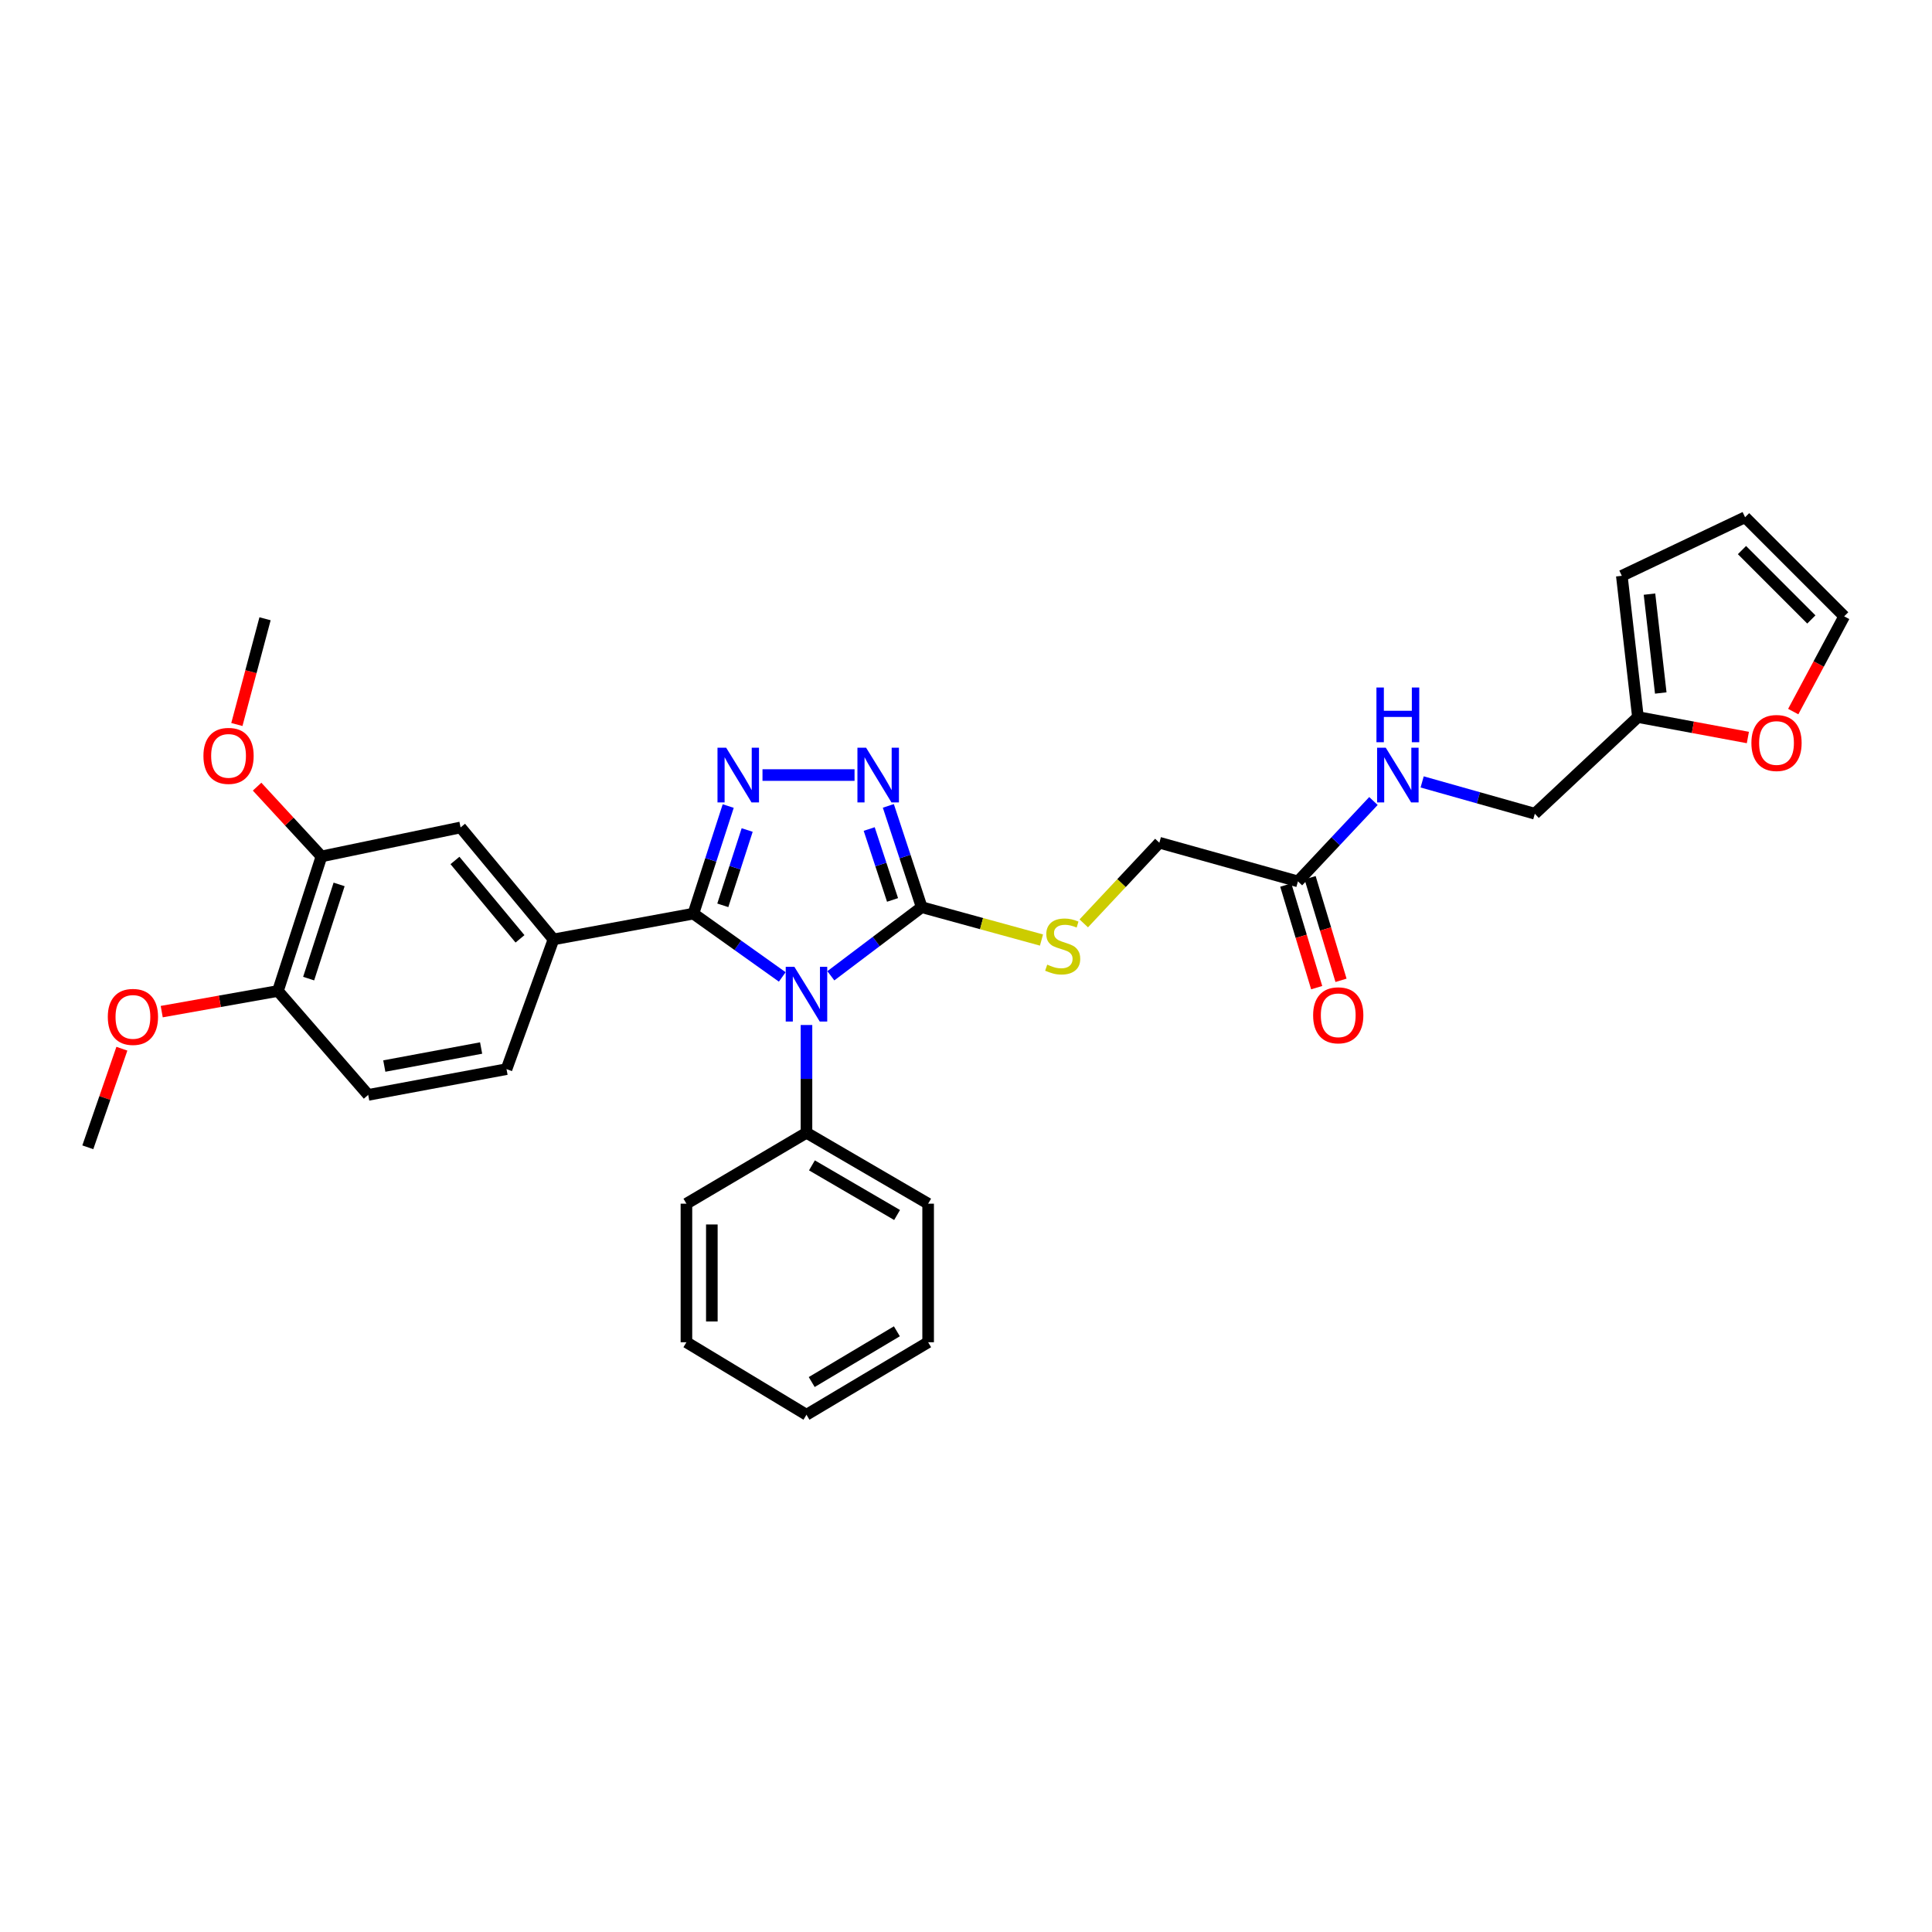 <?xml version='1.0' encoding='iso-8859-1'?>
<svg version='1.1' baseProfile='full'
              xmlns='http://www.w3.org/2000/svg'
                      xmlns:rdkit='http://www.rdkit.org/xml'
                      xmlns:xlink='http://www.w3.org/1999/xlink'
                  xml:space='preserve'
width='1000px' height='1000px' viewBox='0 0 1000 1000'>
<!-- END OF HEADER -->
<rect style='opacity:1.0;fill:#FFFFFF;stroke:none' width='1000' height='1000' x='0' y='0'> </rect>
<path class='bond-0' d='M 404.895,505.656 L 381.9,489.276' style='fill:none;fill-rule:evenodd;stroke:#0000FF;stroke-width:6px;stroke-linecap:butt;stroke-linejoin:miter;stroke-opacity:1' />
<path class='bond-0' d='M 381.9,489.276 L 358.905,472.896' style='fill:none;fill-rule:evenodd;stroke:#000000;stroke-width:6px;stroke-linecap:butt;stroke-linejoin:miter;stroke-opacity:1' />
<path class='bond-2' d='M 430.04,505.065 L 453.551,487.311' style='fill:none;fill-rule:evenodd;stroke:#0000FF;stroke-width:6px;stroke-linecap:butt;stroke-linejoin:miter;stroke-opacity:1' />
<path class='bond-2' d='M 453.551,487.311 L 477.062,469.557' style='fill:none;fill-rule:evenodd;stroke:#000000;stroke-width:6px;stroke-linecap:butt;stroke-linejoin:miter;stroke-opacity:1' />
<path class='bond-7' d='M 417.432,530.539 L 417.432,558.432' style='fill:none;fill-rule:evenodd;stroke:#0000FF;stroke-width:6px;stroke-linecap:butt;stroke-linejoin:miter;stroke-opacity:1' />
<path class='bond-7' d='M 417.432,558.432 L 417.432,586.324' style='fill:none;fill-rule:evenodd;stroke:#000000;stroke-width:6px;stroke-linecap:butt;stroke-linejoin:miter;stroke-opacity:1' />
<path class='bond-1' d='M 358.905,472.896 L 367.914,445.053' style='fill:none;fill-rule:evenodd;stroke:#000000;stroke-width:6px;stroke-linecap:butt;stroke-linejoin:miter;stroke-opacity:1' />
<path class='bond-1' d='M 367.914,445.053 L 376.923,417.21' style='fill:none;fill-rule:evenodd;stroke:#0000FF;stroke-width:6px;stroke-linecap:butt;stroke-linejoin:miter;stroke-opacity:1' />
<path class='bond-1' d='M 374.123,468.593 L 380.429,449.102' style='fill:none;fill-rule:evenodd;stroke:#000000;stroke-width:6px;stroke-linecap:butt;stroke-linejoin:miter;stroke-opacity:1' />
<path class='bond-1' d='M 380.429,449.102 L 386.735,429.612' style='fill:none;fill-rule:evenodd;stroke:#0000FF;stroke-width:6px;stroke-linecap:butt;stroke-linejoin:miter;stroke-opacity:1' />
<path class='bond-4' d='M 358.905,472.896 L 286.487,486.233' style='fill:none;fill-rule:evenodd;stroke:#000000;stroke-width:6px;stroke-linecap:butt;stroke-linejoin:miter;stroke-opacity:1' />
<path class='bond-31' d='M 394.665,401.165 L 442.31,401.165' style='fill:none;fill-rule:evenodd;stroke:#0000FF;stroke-width:6px;stroke-linecap:butt;stroke-linejoin:miter;stroke-opacity:1' />
<path class='bond-3' d='M 477.062,469.557 L 468.431,443.341' style='fill:none;fill-rule:evenodd;stroke:#000000;stroke-width:6px;stroke-linecap:butt;stroke-linejoin:miter;stroke-opacity:1' />
<path class='bond-3' d='M 468.431,443.341 L 459.801,417.125' style='fill:none;fill-rule:evenodd;stroke:#0000FF;stroke-width:6px;stroke-linecap:butt;stroke-linejoin:miter;stroke-opacity:1' />
<path class='bond-3' d='M 461.978,465.805 L 455.937,447.454' style='fill:none;fill-rule:evenodd;stroke:#000000;stroke-width:6px;stroke-linecap:butt;stroke-linejoin:miter;stroke-opacity:1' />
<path class='bond-3' d='M 455.937,447.454 L 449.896,429.103' style='fill:none;fill-rule:evenodd;stroke:#0000FF;stroke-width:6px;stroke-linecap:butt;stroke-linejoin:miter;stroke-opacity:1' />
<path class='bond-5' d='M 477.062,469.557 L 508.066,478.06' style='fill:none;fill-rule:evenodd;stroke:#000000;stroke-width:6px;stroke-linecap:butt;stroke-linejoin:miter;stroke-opacity:1' />
<path class='bond-5' d='M 508.066,478.06 L 539.07,486.563' style='fill:none;fill-rule:evenodd;stroke:#CCCC00;stroke-width:6px;stroke-linecap:butt;stroke-linejoin:miter;stroke-opacity:1' />
<path class='bond-6' d='M 286.487,486.233 L 238.396,428.284' style='fill:none;fill-rule:evenodd;stroke:#000000;stroke-width:6px;stroke-linecap:butt;stroke-linejoin:miter;stroke-opacity:1' />
<path class='bond-6' d='M 269.152,485.94 L 235.488,445.376' style='fill:none;fill-rule:evenodd;stroke:#000000;stroke-width:6px;stroke-linecap:butt;stroke-linejoin:miter;stroke-opacity:1' />
<path class='bond-14' d='M 286.487,486.233 L 262.175,553.382' style='fill:none;fill-rule:evenodd;stroke:#000000;stroke-width:6px;stroke-linecap:butt;stroke-linejoin:miter;stroke-opacity:1' />
<path class='bond-20' d='M 560.951,477.935 L 580.518,457.063' style='fill:none;fill-rule:evenodd;stroke:#CCCC00;stroke-width:6px;stroke-linecap:butt;stroke-linejoin:miter;stroke-opacity:1' />
<path class='bond-20' d='M 580.518,457.063 L 600.084,436.19' style='fill:none;fill-rule:evenodd;stroke:#000000;stroke-width:6px;stroke-linecap:butt;stroke-linejoin:miter;stroke-opacity:1' />
<path class='bond-8' d='M 238.396,428.284 L 166.388,443.279' style='fill:none;fill-rule:evenodd;stroke:#000000;stroke-width:6px;stroke-linecap:butt;stroke-linejoin:miter;stroke-opacity:1' />
<path class='bond-24' d='M 417.432,586.324 L 480.401,623.023' style='fill:none;fill-rule:evenodd;stroke:#000000;stroke-width:6px;stroke-linecap:butt;stroke-linejoin:miter;stroke-opacity:1' />
<path class='bond-24' d='M 420.254,603.194 L 464.332,628.883' style='fill:none;fill-rule:evenodd;stroke:#000000;stroke-width:6px;stroke-linecap:butt;stroke-linejoin:miter;stroke-opacity:1' />
<path class='bond-25' d='M 417.432,586.324 L 355.296,623.023' style='fill:none;fill-rule:evenodd;stroke:#000000;stroke-width:6px;stroke-linecap:butt;stroke-linejoin:miter;stroke-opacity:1' />
<path class='bond-22' d='M 166.388,443.279 L 149.728,425.225' style='fill:none;fill-rule:evenodd;stroke:#000000;stroke-width:6px;stroke-linecap:butt;stroke-linejoin:miter;stroke-opacity:1' />
<path class='bond-22' d='M 149.728,425.225 L 133.069,407.171' style='fill:none;fill-rule:evenodd;stroke:#FF0000;stroke-width:6px;stroke-linecap:butt;stroke-linejoin:miter;stroke-opacity:1' />
<path class='bond-33' d='M 166.388,443.279 L 143.858,512.927' style='fill:none;fill-rule:evenodd;stroke:#000000;stroke-width:6px;stroke-linecap:butt;stroke-linejoin:miter;stroke-opacity:1' />
<path class='bond-33' d='M 175.523,457.774 L 159.753,506.528' style='fill:none;fill-rule:evenodd;stroke:#000000;stroke-width:6px;stroke-linecap:butt;stroke-linejoin:miter;stroke-opacity:1' />
<path class='bond-9' d='M 671.808,456.206 L 600.084,436.19' style='fill:none;fill-rule:evenodd;stroke:#000000;stroke-width:6px;stroke-linecap:butt;stroke-linejoin:miter;stroke-opacity:1' />
<path class='bond-12' d='M 671.808,456.206 L 691.352,435.405' style='fill:none;fill-rule:evenodd;stroke:#000000;stroke-width:6px;stroke-linecap:butt;stroke-linejoin:miter;stroke-opacity:1' />
<path class='bond-12' d='M 691.352,435.405 L 710.896,414.605' style='fill:none;fill-rule:evenodd;stroke:#0000FF;stroke-width:6px;stroke-linecap:butt;stroke-linejoin:miter;stroke-opacity:1' />
<path class='bond-18' d='M 665.511,458.103 L 673.513,484.655' style='fill:none;fill-rule:evenodd;stroke:#000000;stroke-width:6px;stroke-linecap:butt;stroke-linejoin:miter;stroke-opacity:1' />
<path class='bond-18' d='M 673.513,484.655 L 681.514,511.208' style='fill:none;fill-rule:evenodd;stroke:#FF0000;stroke-width:6px;stroke-linecap:butt;stroke-linejoin:miter;stroke-opacity:1' />
<path class='bond-18' d='M 678.105,454.308 L 686.107,480.86' style='fill:none;fill-rule:evenodd;stroke:#000000;stroke-width:6px;stroke-linecap:butt;stroke-linejoin:miter;stroke-opacity:1' />
<path class='bond-18' d='M 686.107,480.86 L 694.108,507.412' style='fill:none;fill-rule:evenodd;stroke:#FF0000;stroke-width:6px;stroke-linecap:butt;stroke-linejoin:miter;stroke-opacity:1' />
<path class='bond-10' d='M 847.789,371.153 L 794.422,421.181' style='fill:none;fill-rule:evenodd;stroke:#000000;stroke-width:6px;stroke-linecap:butt;stroke-linejoin:miter;stroke-opacity:1' />
<path class='bond-11' d='M 847.789,371.153 L 876.243,376.443' style='fill:none;fill-rule:evenodd;stroke:#000000;stroke-width:6px;stroke-linecap:butt;stroke-linejoin:miter;stroke-opacity:1' />
<path class='bond-11' d='M 876.243,376.443 L 904.696,381.733' style='fill:none;fill-rule:evenodd;stroke:#FF0000;stroke-width:6px;stroke-linecap:butt;stroke-linejoin:miter;stroke-opacity:1' />
<path class='bond-15' d='M 847.789,371.153 L 839.451,298.041' style='fill:none;fill-rule:evenodd;stroke:#000000;stroke-width:6px;stroke-linecap:butt;stroke-linejoin:miter;stroke-opacity:1' />
<path class='bond-15' d='M 859.607,358.696 L 853.771,307.517' style='fill:none;fill-rule:evenodd;stroke:#000000;stroke-width:6px;stroke-linecap:butt;stroke-linejoin:miter;stroke-opacity:1' />
<path class='bond-16' d='M 928.174,368.313 L 941.36,343.667' style='fill:none;fill-rule:evenodd;stroke:#FF0000;stroke-width:6px;stroke-linecap:butt;stroke-linejoin:miter;stroke-opacity:1' />
<path class='bond-16' d='M 941.36,343.667 L 954.545,319.021' style='fill:none;fill-rule:evenodd;stroke:#000000;stroke-width:6px;stroke-linecap:butt;stroke-linejoin:miter;stroke-opacity:1' />
<path class='bond-21' d='M 736.106,404.717 L 765.264,412.949' style='fill:none;fill-rule:evenodd;stroke:#0000FF;stroke-width:6px;stroke-linecap:butt;stroke-linejoin:miter;stroke-opacity:1' />
<path class='bond-21' d='M 765.264,412.949 L 794.422,421.181' style='fill:none;fill-rule:evenodd;stroke:#000000;stroke-width:6px;stroke-linecap:butt;stroke-linejoin:miter;stroke-opacity:1' />
<path class='bond-13' d='M 143.858,512.927 L 190.583,566.718' style='fill:none;fill-rule:evenodd;stroke:#000000;stroke-width:6px;stroke-linecap:butt;stroke-linejoin:miter;stroke-opacity:1' />
<path class='bond-23' d='M 143.858,512.927 L 113.783,518.271' style='fill:none;fill-rule:evenodd;stroke:#000000;stroke-width:6px;stroke-linecap:butt;stroke-linejoin:miter;stroke-opacity:1' />
<path class='bond-23' d='M 113.783,518.271 L 83.708,523.615' style='fill:none;fill-rule:evenodd;stroke:#FF0000;stroke-width:6px;stroke-linecap:butt;stroke-linejoin:miter;stroke-opacity:1' />
<path class='bond-19' d='M 262.175,553.382 L 190.583,566.718' style='fill:none;fill-rule:evenodd;stroke:#000000;stroke-width:6px;stroke-linecap:butt;stroke-linejoin:miter;stroke-opacity:1' />
<path class='bond-19' d='M 249.027,542.451 L 198.913,551.786' style='fill:none;fill-rule:evenodd;stroke:#000000;stroke-width:6px;stroke-linecap:butt;stroke-linejoin:miter;stroke-opacity:1' />
<path class='bond-17' d='M 839.451,298.041 L 903.254,267.729' style='fill:none;fill-rule:evenodd;stroke:#000000;stroke-width:6px;stroke-linecap:butt;stroke-linejoin:miter;stroke-opacity:1' />
<path class='bond-34' d='M 954.545,319.021 L 903.254,267.729' style='fill:none;fill-rule:evenodd;stroke:#000000;stroke-width:6px;stroke-linecap:butt;stroke-linejoin:miter;stroke-opacity:1' />
<path class='bond-34' d='M 937.551,320.628 L 901.646,284.724' style='fill:none;fill-rule:evenodd;stroke:#000000;stroke-width:6px;stroke-linecap:butt;stroke-linejoin:miter;stroke-opacity:1' />
<path class='bond-26' d='M 122.601,375.007 L 129.894,347.639' style='fill:none;fill-rule:evenodd;stroke:#FF0000;stroke-width:6px;stroke-linecap:butt;stroke-linejoin:miter;stroke-opacity:1' />
<path class='bond-26' d='M 129.894,347.639 L 137.186,320.27' style='fill:none;fill-rule:evenodd;stroke:#000000;stroke-width:6px;stroke-linecap:butt;stroke-linejoin:miter;stroke-opacity:1' />
<path class='bond-27' d='M 63.085,542.811 L 54.27,568.324' style='fill:none;fill-rule:evenodd;stroke:#FF0000;stroke-width:6px;stroke-linecap:butt;stroke-linejoin:miter;stroke-opacity:1' />
<path class='bond-27' d='M 54.27,568.324 L 45.455,593.837' style='fill:none;fill-rule:evenodd;stroke:#000000;stroke-width:6px;stroke-linecap:butt;stroke-linejoin:miter;stroke-opacity:1' />
<path class='bond-29' d='M 480.401,623.023 L 480.401,694.747' style='fill:none;fill-rule:evenodd;stroke:#000000;stroke-width:6px;stroke-linecap:butt;stroke-linejoin:miter;stroke-opacity:1' />
<path class='bond-28' d='M 355.296,623.023 L 355.296,694.747' style='fill:none;fill-rule:evenodd;stroke:#000000;stroke-width:6px;stroke-linecap:butt;stroke-linejoin:miter;stroke-opacity:1' />
<path class='bond-28' d='M 368.449,633.782 L 368.449,683.988' style='fill:none;fill-rule:evenodd;stroke:#000000;stroke-width:6px;stroke-linecap:butt;stroke-linejoin:miter;stroke-opacity:1' />
<path class='bond-30' d='M 355.296,694.747 L 417.432,732.271' style='fill:none;fill-rule:evenodd;stroke:#000000;stroke-width:6px;stroke-linecap:butt;stroke-linejoin:miter;stroke-opacity:1' />
<path class='bond-32' d='M 480.401,694.747 L 417.432,732.271' style='fill:none;fill-rule:evenodd;stroke:#000000;stroke-width:6px;stroke-linecap:butt;stroke-linejoin:miter;stroke-opacity:1' />
<path class='bond-32' d='M 464.222,689.076 L 420.144,715.343' style='fill:none;fill-rule:evenodd;stroke:#000000;stroke-width:6px;stroke-linecap:butt;stroke-linejoin:miter;stroke-opacity:1' />
<path  class='atom-0' d='M 411.172 500.426
L 420.452 515.426
Q 421.372 516.906, 422.852 519.586
Q 424.332 522.266, 424.412 522.426
L 424.412 500.426
L 428.172 500.426
L 428.172 528.746
L 424.292 528.746
L 414.332 512.346
Q 413.172 510.426, 411.932 508.226
Q 410.732 506.026, 410.372 505.346
L 410.372 528.746
L 406.692 528.746
L 406.692 500.426
L 411.172 500.426
' fill='#0000FF'/>
<path  class='atom-2' d='M 375.854 387.005
L 385.134 402.005
Q 386.054 403.485, 387.534 406.165
Q 389.014 408.845, 389.094 409.005
L 389.094 387.005
L 392.854 387.005
L 392.854 415.325
L 388.974 415.325
L 379.014 398.925
Q 377.854 397.005, 376.614 394.805
Q 375.414 392.605, 375.054 391.925
L 375.054 415.325
L 371.374 415.325
L 371.374 387.005
L 375.854 387.005
' fill='#0000FF'/>
<path  class='atom-4' d='M 448.287 387.005
L 457.567 402.005
Q 458.487 403.485, 459.967 406.165
Q 461.447 408.845, 461.527 409.005
L 461.527 387.005
L 465.287 387.005
L 465.287 415.325
L 461.407 415.325
L 451.447 398.925
Q 450.287 397.005, 449.047 394.805
Q 447.847 392.605, 447.487 391.925
L 447.487 415.325
L 443.807 415.325
L 443.807 387.005
L 448.287 387.005
' fill='#0000FF'/>
<path  class='atom-6' d='M 542.042 499.292
Q 542.362 499.412, 543.682 499.972
Q 545.002 500.532, 546.442 500.892
Q 547.922 501.212, 549.362 501.212
Q 552.042 501.212, 553.602 499.932
Q 555.162 498.612, 555.162 496.332
Q 555.162 494.772, 554.362 493.812
Q 553.602 492.852, 552.402 492.332
Q 551.202 491.812, 549.202 491.212
Q 546.682 490.452, 545.162 489.732
Q 543.682 489.012, 542.602 487.492
Q 541.562 485.972, 541.562 483.412
Q 541.562 479.852, 543.962 477.652
Q 546.402 475.452, 551.202 475.452
Q 554.482 475.452, 558.202 477.012
L 557.282 480.092
Q 553.882 478.692, 551.322 478.692
Q 548.562 478.692, 547.042 479.852
Q 545.522 480.972, 545.562 482.932
Q 545.562 484.452, 546.322 485.372
Q 547.122 486.292, 548.242 486.812
Q 549.402 487.332, 551.322 487.932
Q 553.882 488.732, 555.402 489.532
Q 556.922 490.332, 558.002 491.972
Q 559.122 493.572, 559.122 496.332
Q 559.122 500.252, 556.482 502.372
Q 553.882 504.452, 549.522 504.452
Q 547.002 504.452, 545.082 503.892
Q 543.202 503.372, 540.962 502.452
L 542.042 499.292
' fill='#CCCC00'/>
<path  class='atom-12' d='M 906.52 384.569
Q 906.52 377.769, 909.88 373.969
Q 913.24 370.169, 919.52 370.169
Q 925.8 370.169, 929.16 373.969
Q 932.52 377.769, 932.52 384.569
Q 932.52 391.449, 929.12 395.369
Q 925.72 399.249, 919.52 399.249
Q 913.28 399.249, 909.88 395.369
Q 906.52 391.489, 906.52 384.569
M 919.52 396.049
Q 923.84 396.049, 926.16 393.169
Q 928.52 390.249, 928.52 384.569
Q 928.52 379.009, 926.16 376.209
Q 923.84 373.369, 919.52 373.369
Q 915.2 373.369, 912.84 376.169
Q 910.52 378.969, 910.52 384.569
Q 910.52 390.289, 912.84 393.169
Q 915.2 396.049, 919.52 396.049
' fill='#FF0000'/>
<path  class='atom-13' d='M 717.264 387.005
L 726.544 402.005
Q 727.464 403.485, 728.944 406.165
Q 730.424 408.845, 730.504 409.005
L 730.504 387.005
L 734.264 387.005
L 734.264 415.325
L 730.384 415.325
L 720.424 398.925
Q 719.264 397.005, 718.024 394.805
Q 716.824 392.605, 716.464 391.925
L 716.464 415.325
L 712.784 415.325
L 712.784 387.005
L 717.264 387.005
' fill='#0000FF'/>
<path  class='atom-13' d='M 712.444 355.853
L 716.284 355.853
L 716.284 367.893
L 730.764 367.893
L 730.764 355.853
L 734.604 355.853
L 734.604 384.173
L 730.764 384.173
L 730.764 371.093
L 716.284 371.093
L 716.284 384.173
L 712.444 384.173
L 712.444 355.853
' fill='#0000FF'/>
<path  class='atom-19' d='M 679.671 525.518
Q 679.671 518.718, 683.031 514.918
Q 686.391 511.118, 692.671 511.118
Q 698.951 511.118, 702.311 514.918
Q 705.671 518.718, 705.671 525.518
Q 705.671 532.398, 702.271 536.318
Q 698.871 540.198, 692.671 540.198
Q 686.431 540.198, 683.031 536.318
Q 679.671 532.438, 679.671 525.518
M 692.671 536.998
Q 696.991 536.998, 699.311 534.118
Q 701.671 531.198, 701.671 525.518
Q 701.671 519.958, 699.311 517.158
Q 696.991 514.318, 692.671 514.318
Q 688.351 514.318, 685.991 517.118
Q 683.671 519.918, 683.671 525.518
Q 683.671 531.238, 685.991 534.118
Q 688.351 536.998, 692.671 536.998
' fill='#FF0000'/>
<path  class='atom-23' d='M 105.296 391.241
Q 105.296 384.441, 108.656 380.641
Q 112.016 376.841, 118.296 376.841
Q 124.576 376.841, 127.936 380.641
Q 131.296 384.441, 131.296 391.241
Q 131.296 398.121, 127.896 402.041
Q 124.496 405.921, 118.296 405.921
Q 112.056 405.921, 108.656 402.041
Q 105.296 398.161, 105.296 391.241
M 118.296 402.721
Q 122.616 402.721, 124.936 399.841
Q 127.296 396.921, 127.296 391.241
Q 127.296 385.681, 124.936 382.881
Q 122.616 380.041, 118.296 380.041
Q 113.976 380.041, 111.616 382.841
Q 109.296 385.641, 109.296 391.241
Q 109.296 396.961, 111.616 399.841
Q 113.976 402.721, 118.296 402.721
' fill='#FF0000'/>
<path  class='atom-24' d='M 55.802 526.343
Q 55.802 519.543, 59.162 515.743
Q 62.522 511.943, 68.802 511.943
Q 75.082 511.943, 78.442 515.743
Q 81.802 519.543, 81.802 526.343
Q 81.802 533.223, 78.402 537.143
Q 75.002 541.023, 68.802 541.023
Q 62.562 541.023, 59.162 537.143
Q 55.802 533.263, 55.802 526.343
M 68.802 537.823
Q 73.122 537.823, 75.442 534.943
Q 77.802 532.023, 77.802 526.343
Q 77.802 520.783, 75.442 517.983
Q 73.122 515.143, 68.802 515.143
Q 64.482 515.143, 62.122 517.943
Q 59.802 520.743, 59.802 526.343
Q 59.802 532.063, 62.122 534.943
Q 64.482 537.823, 68.802 537.823
' fill='#FF0000'/>
</svg>
